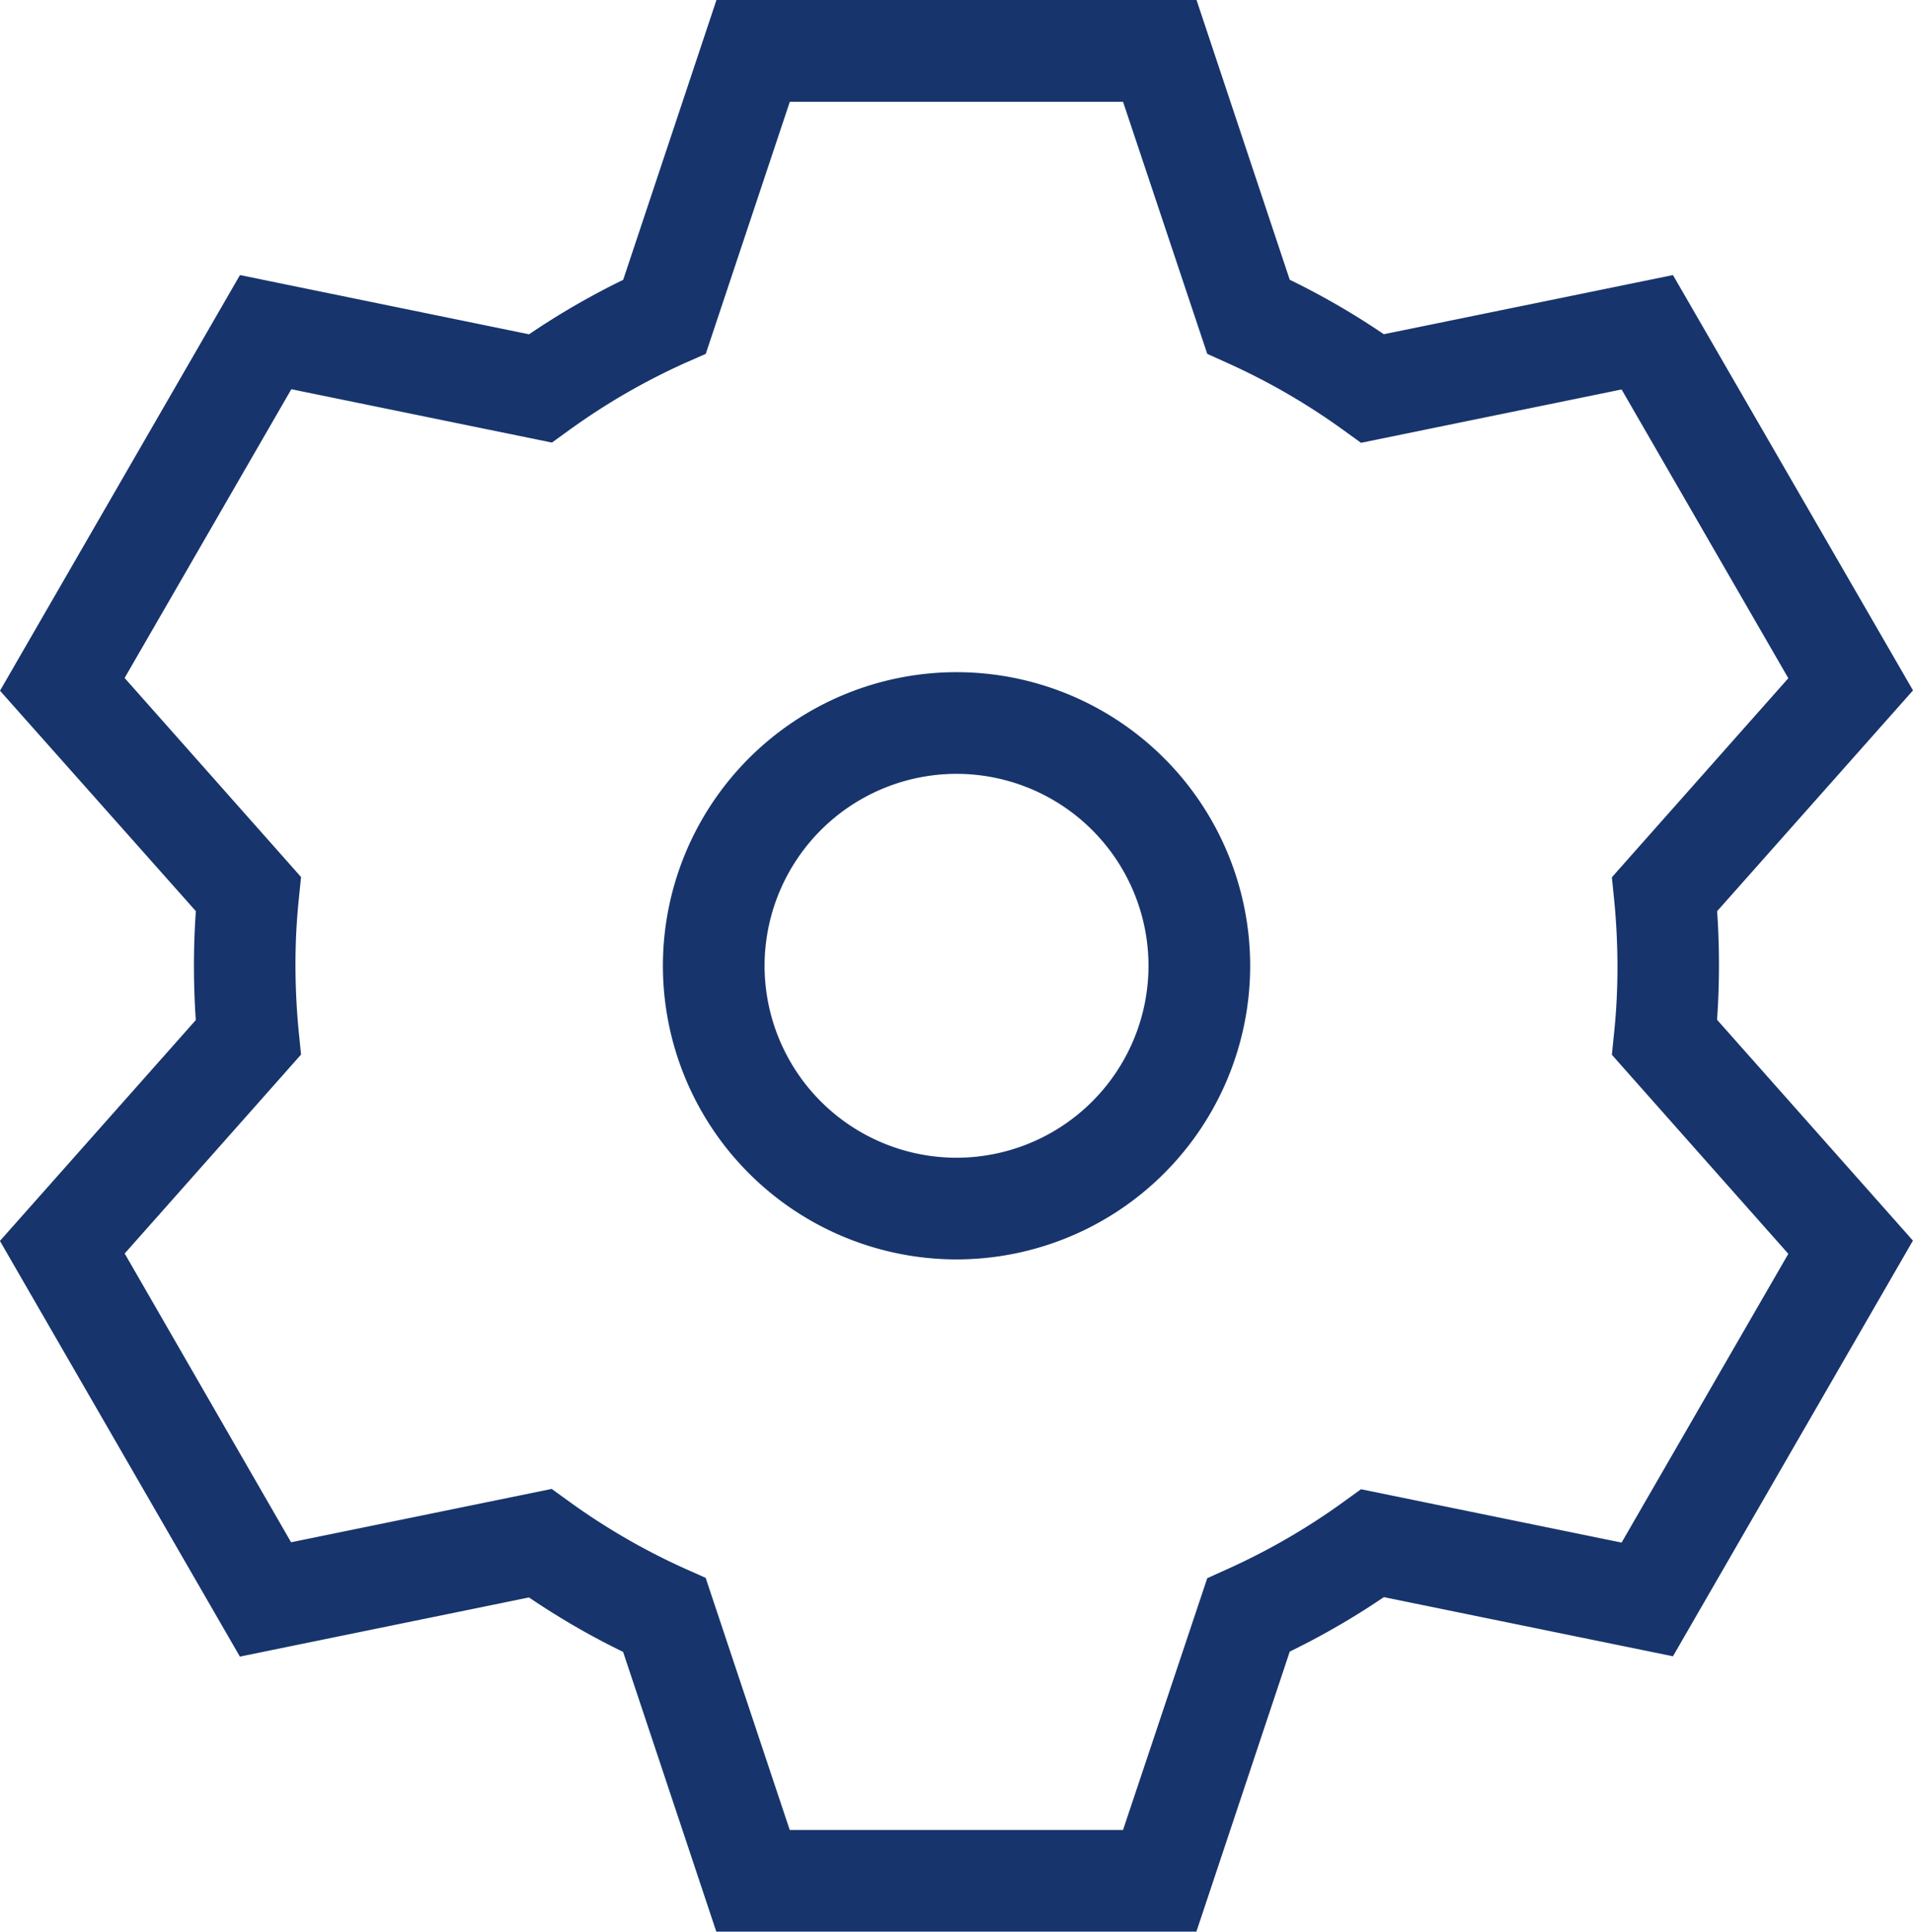 <svg xmlns="http://www.w3.org/2000/svg" width="24.027" height="24.263" viewBox="0 0 24.027 24.263">
  <g id="Group_1091" data-name="Group 1091" transform="translate(-2 1)">
    <g id="Group_1094" data-name="Group 1094" transform="translate(1 1)">
      <path id="Path_2245" data-name="Path 2245" d="M6.854-23.632l-2.46,2.774,3.014,5.221,3.631-.743a9.564,9.564,0,0,0,1.182.684s1.171,3.515,1.171,3.515h6.029L20.594-15.7a9.557,9.557,0,0,0,1.182-.684l3.631.743,3.014-5.221-2.46-2.774q.024-.337.024-.682T25.962-25l2.46-2.773L25.407-32.99l-3.631.743a9.564,9.564,0,0,0-1.182-.684s-1.171-3.515-1.171-3.515H13.394L12.222-32.93a9.556,9.556,0,0,0-1.182.684L7.409-32.99,4.395-27.769,6.855-25q-.024.337-.024.682T6.854-23.632Zm1.137.642.185-.209-.028-.278q-.041-.413-.042-.837t.042-.837l.028-.278-2.216-2.5,2.094-3.627,3.273.67.227-.164A8.286,8.286,0,0,1,13-31.886L13.259-32l1.056-3.167H18.5L19.558-32l.255.115a8.285,8.285,0,0,1,1.449.838l.227.164,3.273-.67,2.094,3.627-2.216,2.5.028.278q.041.413.042.837t-.042.837l-.028.278,2.216,2.5-2.094,3.627-3.273-.67-.227.164a8.286,8.286,0,0,1-1.449.838l-.255.115L18.5-13.459H14.314l-1.056-3.167L13-16.741a8.286,8.286,0,0,1-1.449-.838l-.227-.164-3.273.67L5.961-20.7Z" transform="translate(-3.395 34.445)" fill="#17346c" fill-rule="evenodd"/>
      <path id="Path_2246" data-name="Path 2246" d="M19.134-25.238a3.69,3.69,0,0,0-3.688,3.688,3.69,3.69,0,0,0,3.688,3.688,3.69,3.69,0,0,0,3.688-3.688A3.69,3.69,0,0,0,19.134-25.238Zm0,1.277a2.413,2.413,0,0,1,2.411,2.411,2.413,2.413,0,0,1-2.411,2.411,2.413,2.413,0,0,1-2.411-2.411A2.413,2.413,0,0,1,19.134-23.961Z" transform="translate(-6.12 31.681)" fill="#17346c" fill-rule="evenodd"/>
    </g>
  </g>
</svg>
